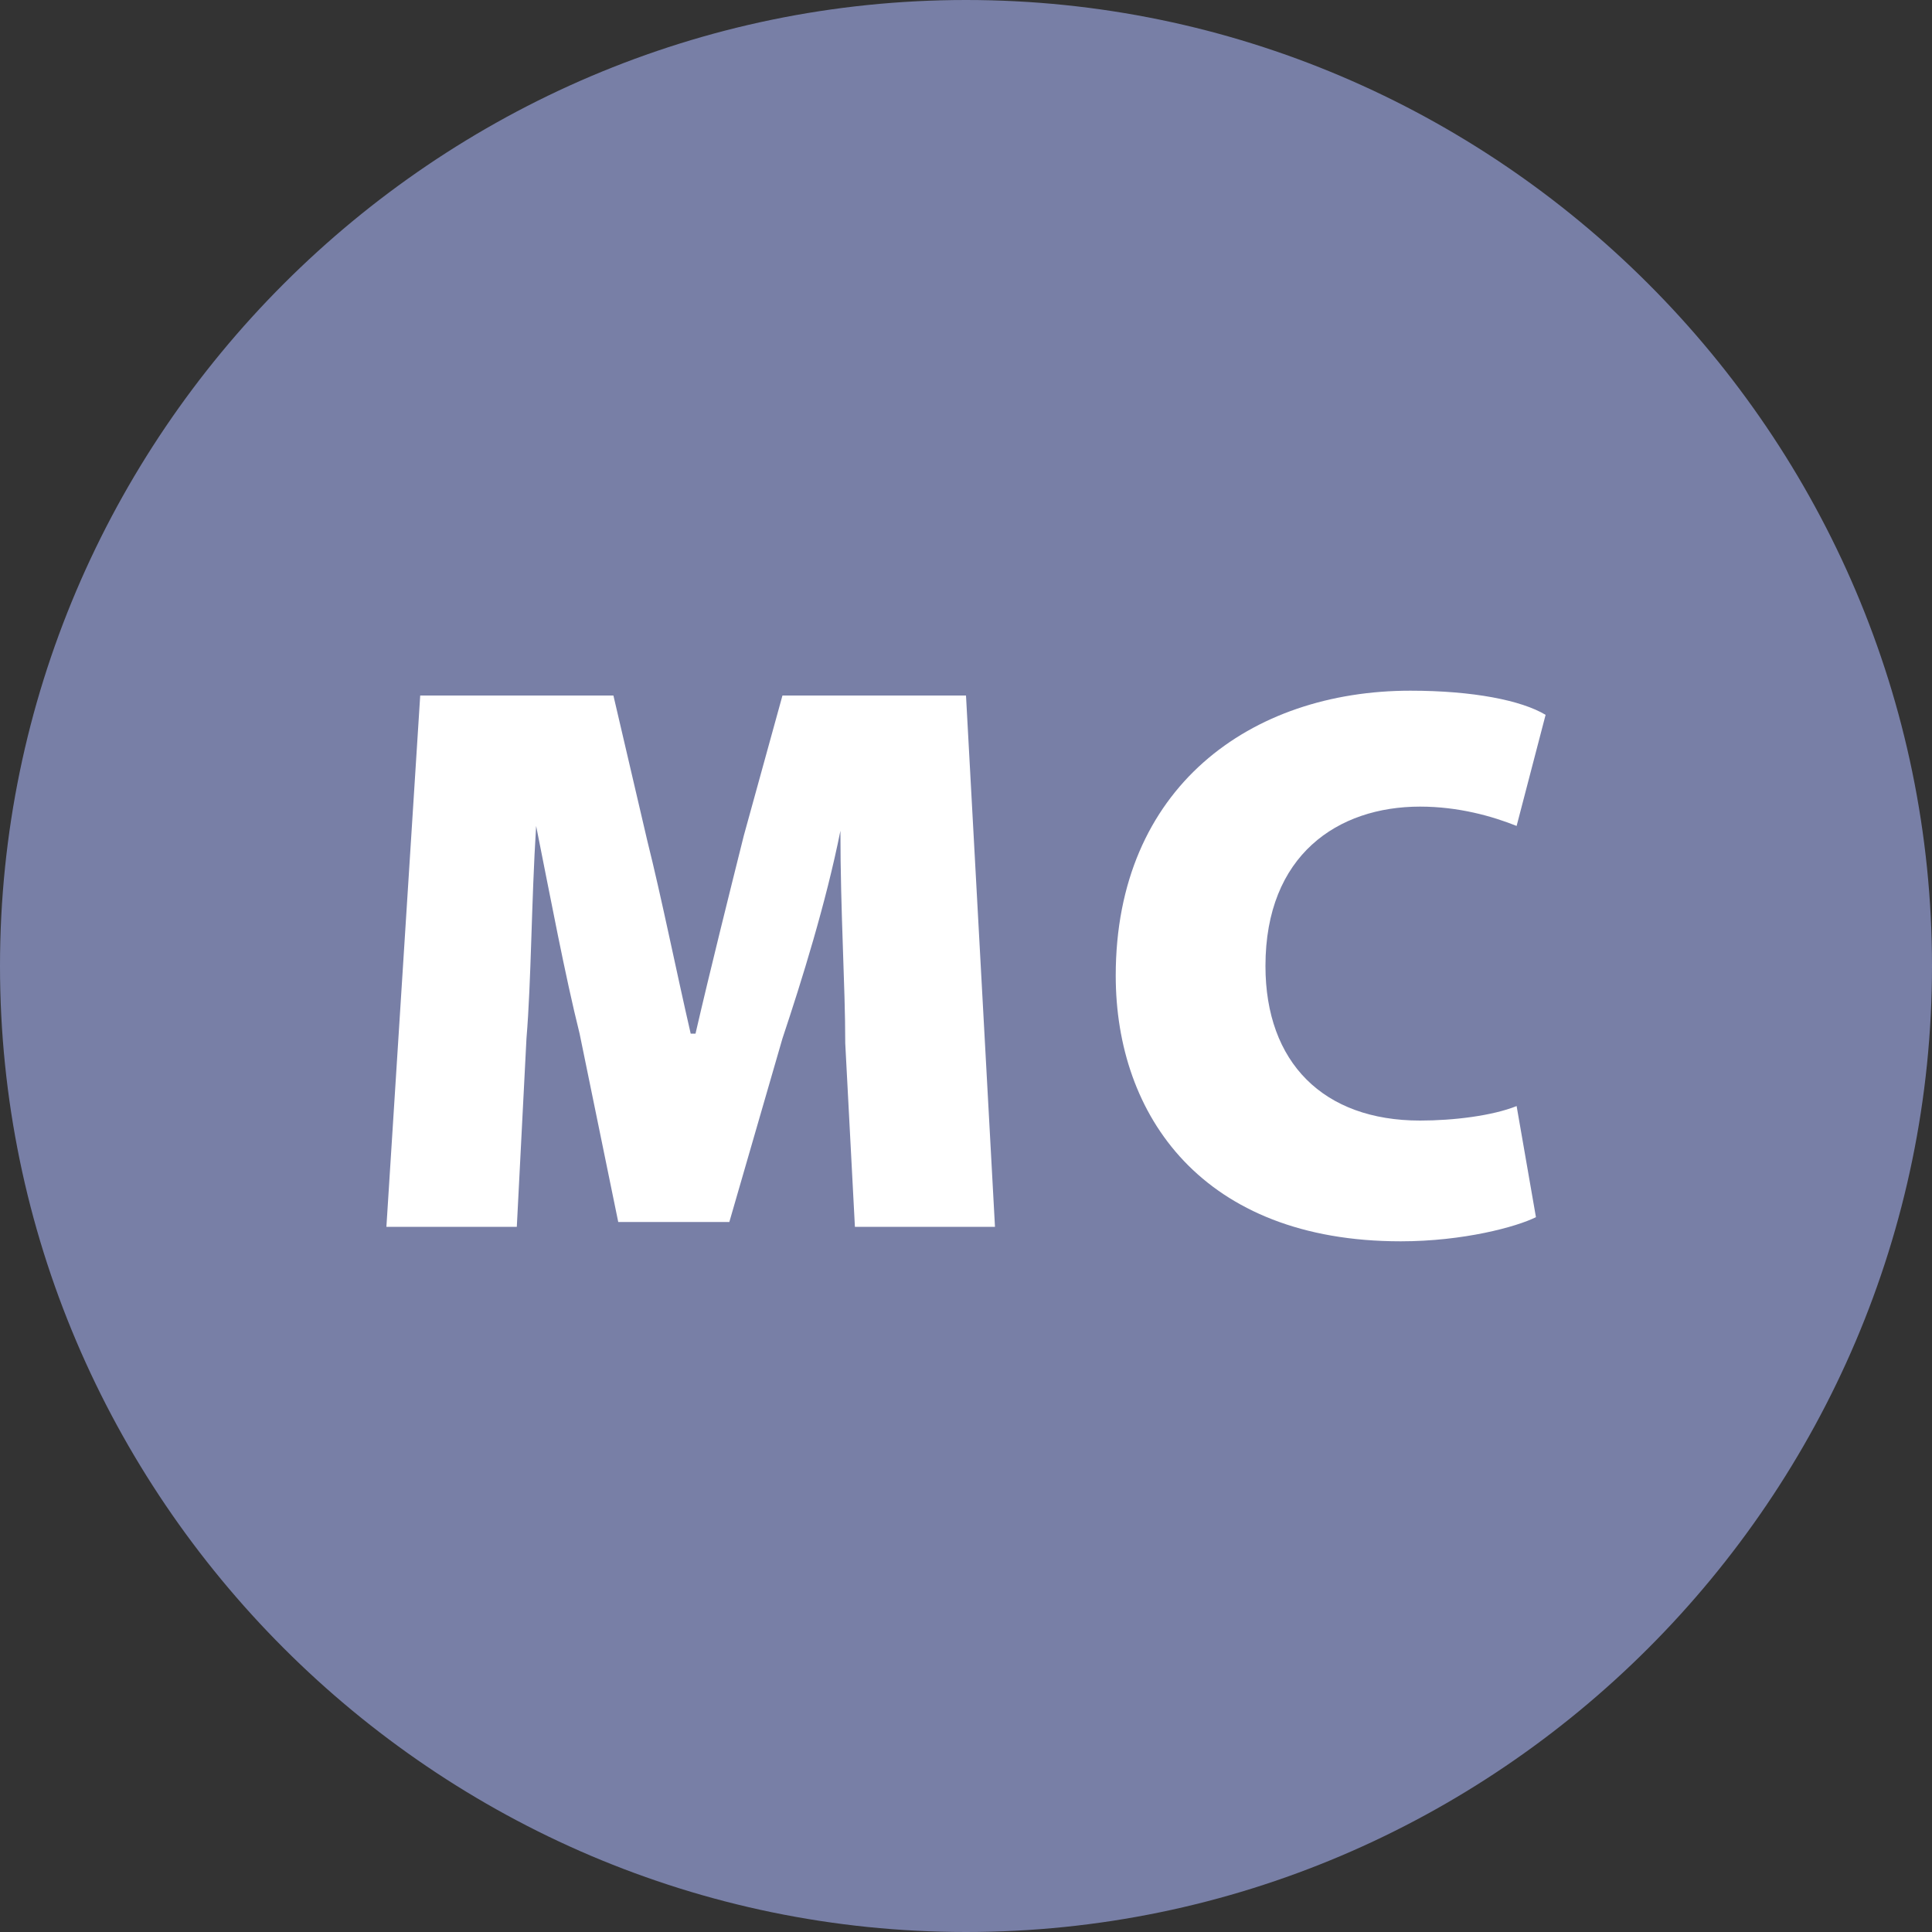 <svg xmlns="http://www.w3.org/2000/svg" xmlns:xlink="http://www.w3.org/1999/xlink" id="Capa_1" x="0px" y="0px" viewBox="0 0 40 40" style="enable-background:new 0 0 40 40;" xml:space="preserve"><rect x="0" y="0" width="40" height="40" fill="#333333" stroke="none"/><style type="text/css">	.st0{fill:#787FA6;}	.st1{fill:#FFFFFF;}</style><g>	<path class="st0" d="M40,20c0,11-9,20-20,20C9,40,0,31,0,20C0,9,9,0,20,0C31,0,40,9,40,20z"></path>	<g>		<path class="st1" d="M17.5,21.6c0-1.2-0.1-2.7-0.1-4.4h0c-0.3,1.5-0.8,3.1-1.2,4.3l-1.1,3.8h-2.3L12,21.4   c-0.3-1.2-0.6-2.8-0.9-4.3h0c-0.1,1.6-0.1,3.2-0.2,4.4l-0.2,3.9H8l0.7-11h4l0.7,3c0.3,1.2,0.6,2.7,0.9,4h0.1   c0.3-1.3,0.7-2.9,1-4.1l0.8-2.9H20l0.6,11h-2.9L17.5,21.6z"></path>		<path class="st1" d="M31.8,25.2c-0.4,0.2-1.5,0.5-2.8,0.5c-4.1,0-5.9-2.6-5.9-5.5c0-3.9,2.8-5.9,6.1-5.9c1.3,0,2.3,0.2,2.8,0.5   l-0.6,2.3c-0.5-0.2-1.2-0.4-2-0.4c-1.7,0-3.2,1-3.2,3.3c0,2,1.2,3.2,3.2,3.2c0.7,0,1.5-0.1,2-0.3L31.8,25.2z"></path>	</g></g></svg>